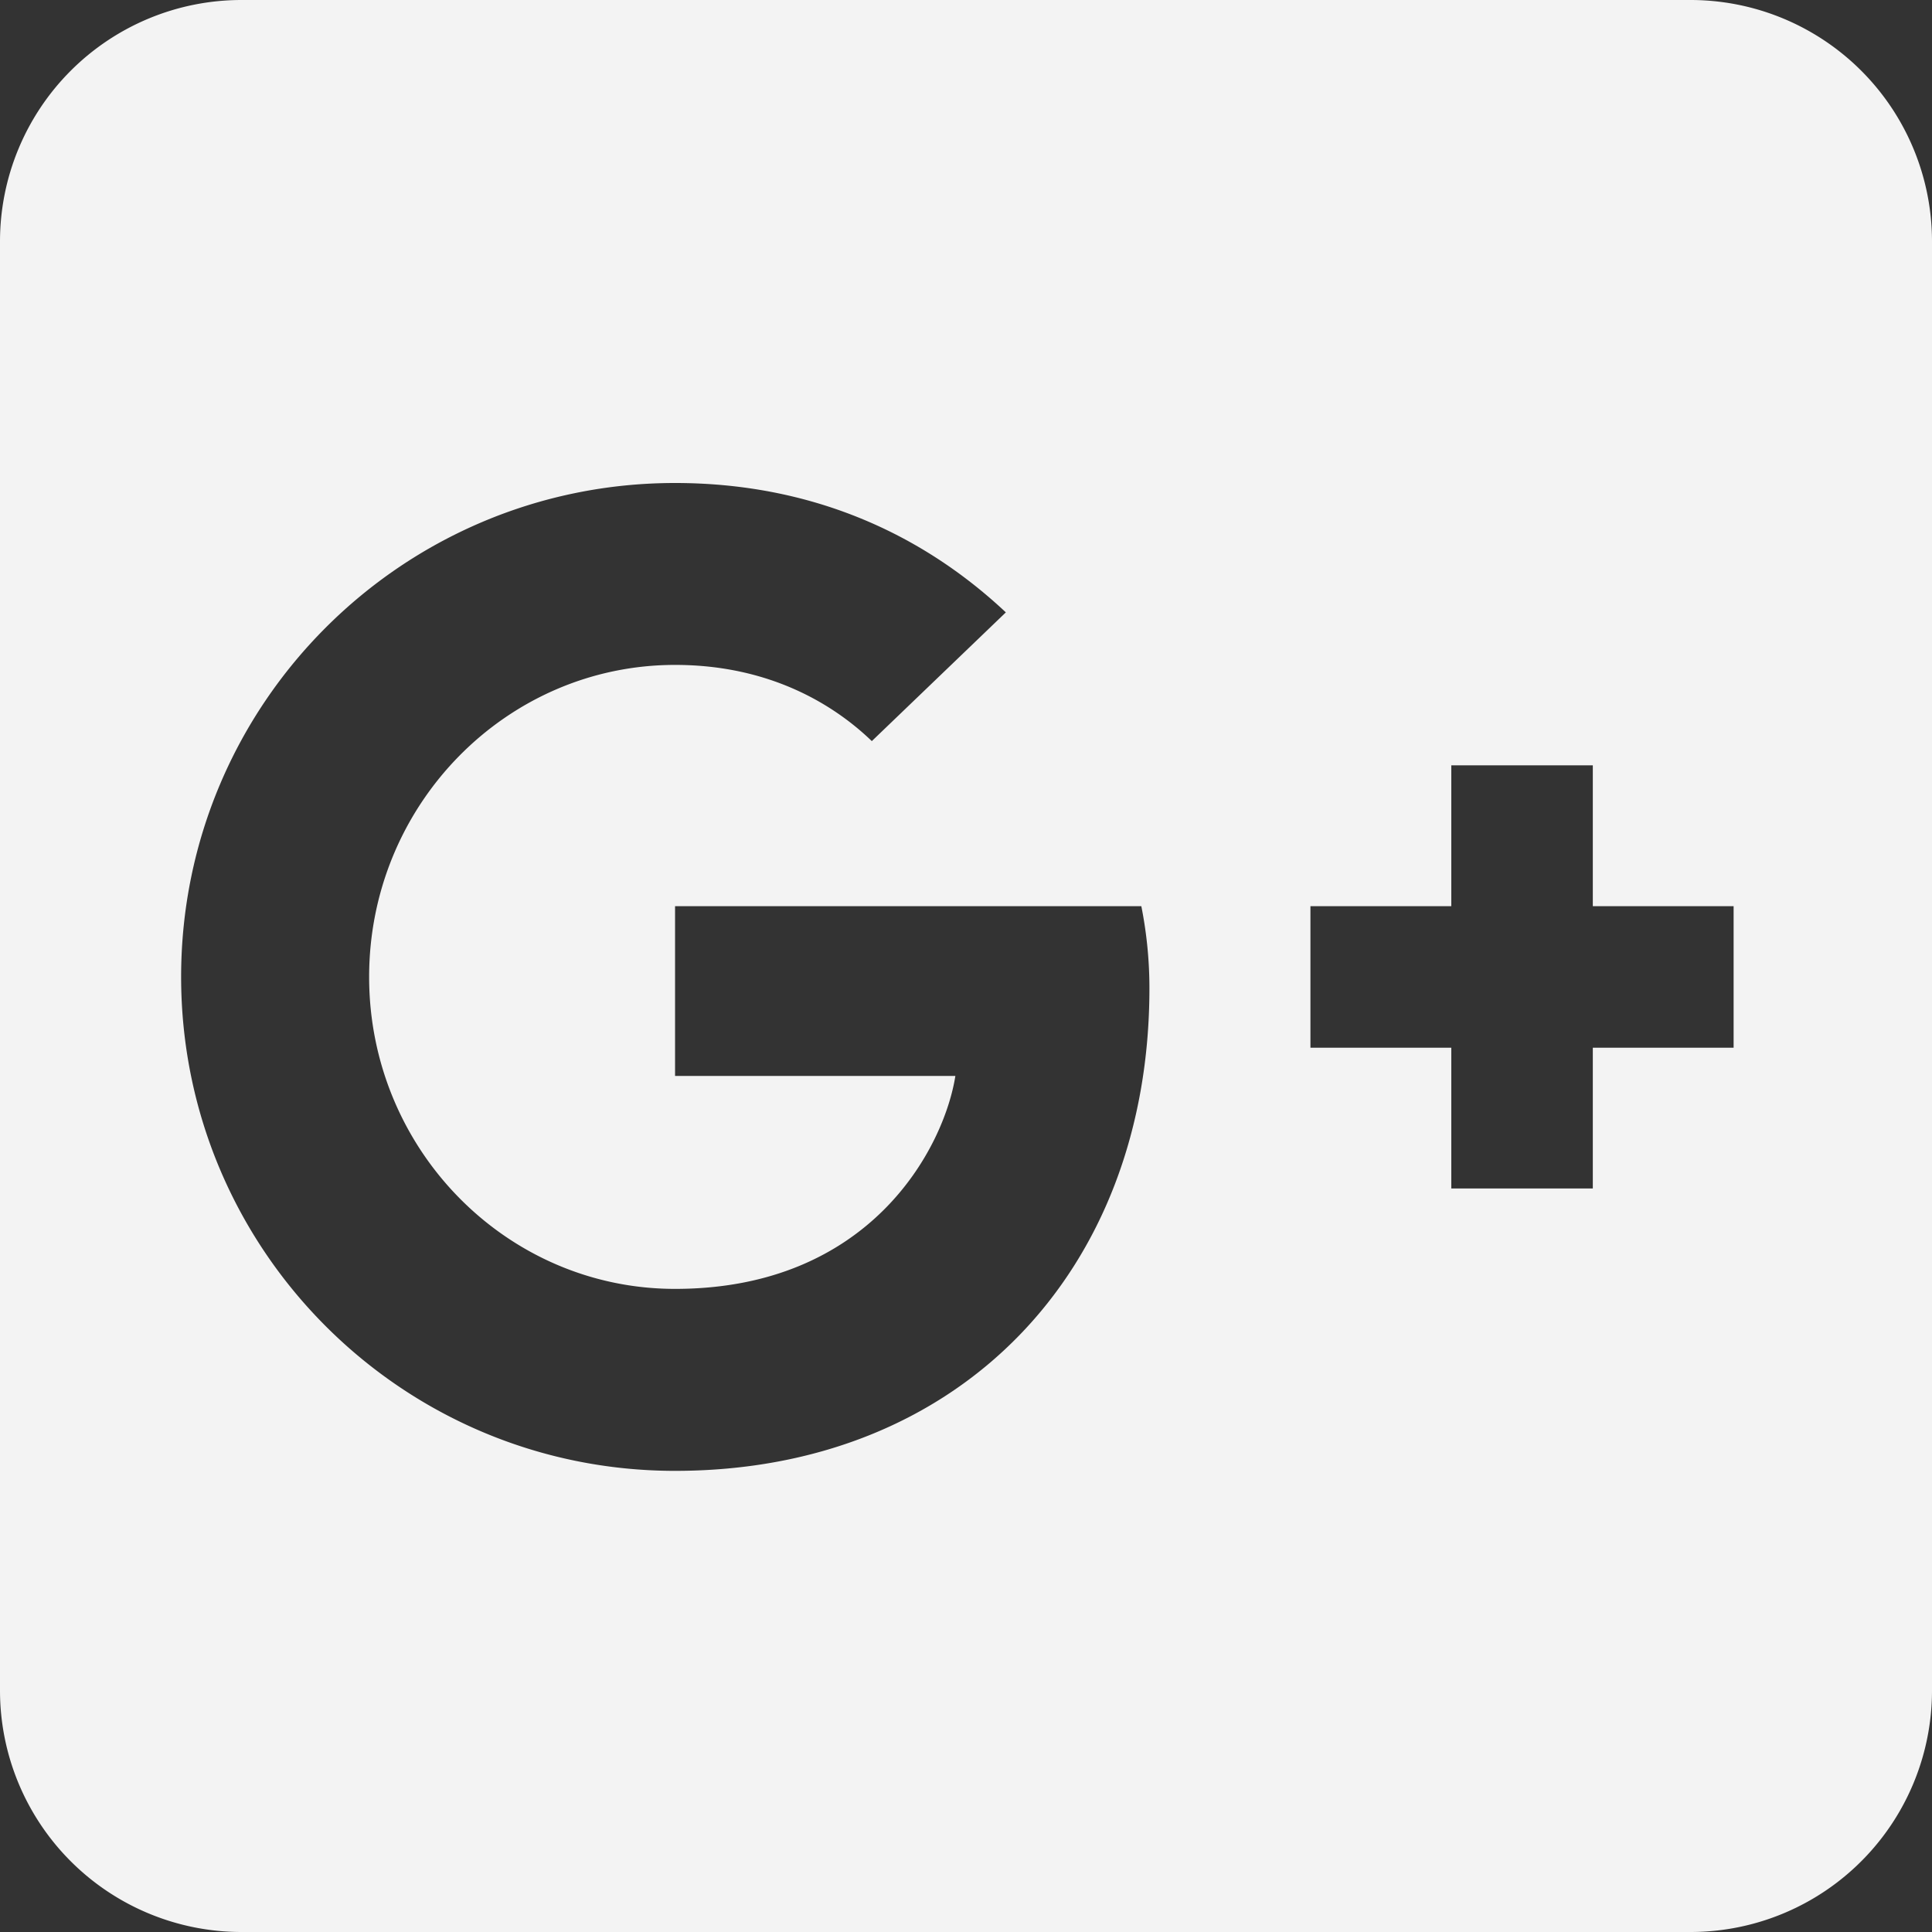 <svg width="32" height="32" xmlns="http://www.w3.org/2000/svg"><rect width="100%" height="100%" fill="#333333" stroke="none"/><path d="M4 0h24a4 4 0 0 1 4 4v24a4 4 0 0 1-4 4H4a4 4 0 0 1-4-4V4a4 4 0 0 1 4-4zm15.038 16.37a6.94 6.94 0 0 0-.134-1.361h-7.723v2.812h4.643c-.19 1.195-1.407 3.527-4.643 3.527-2.79 0-5.067-2.31-5.067-5.167 0-2.857 2.277-5.168 5.067-5.168 1.596 0 2.656.681 3.259 1.262l2.22-2.132C15.233 8.803 13.39 8 11.18 8 6.66 8 3 11.66 3 16.18s3.66 8.182 8.18 8.182c4.722 0 7.858-3.315 7.858-7.991zm9.676-1.361h-2.332v-2.333h-2.344v2.333h-2.333v2.344h2.333v2.332h2.344v-2.332h2.332v-2.344z" fill="#F3F3F3" fill-rule="evenodd"/></svg>